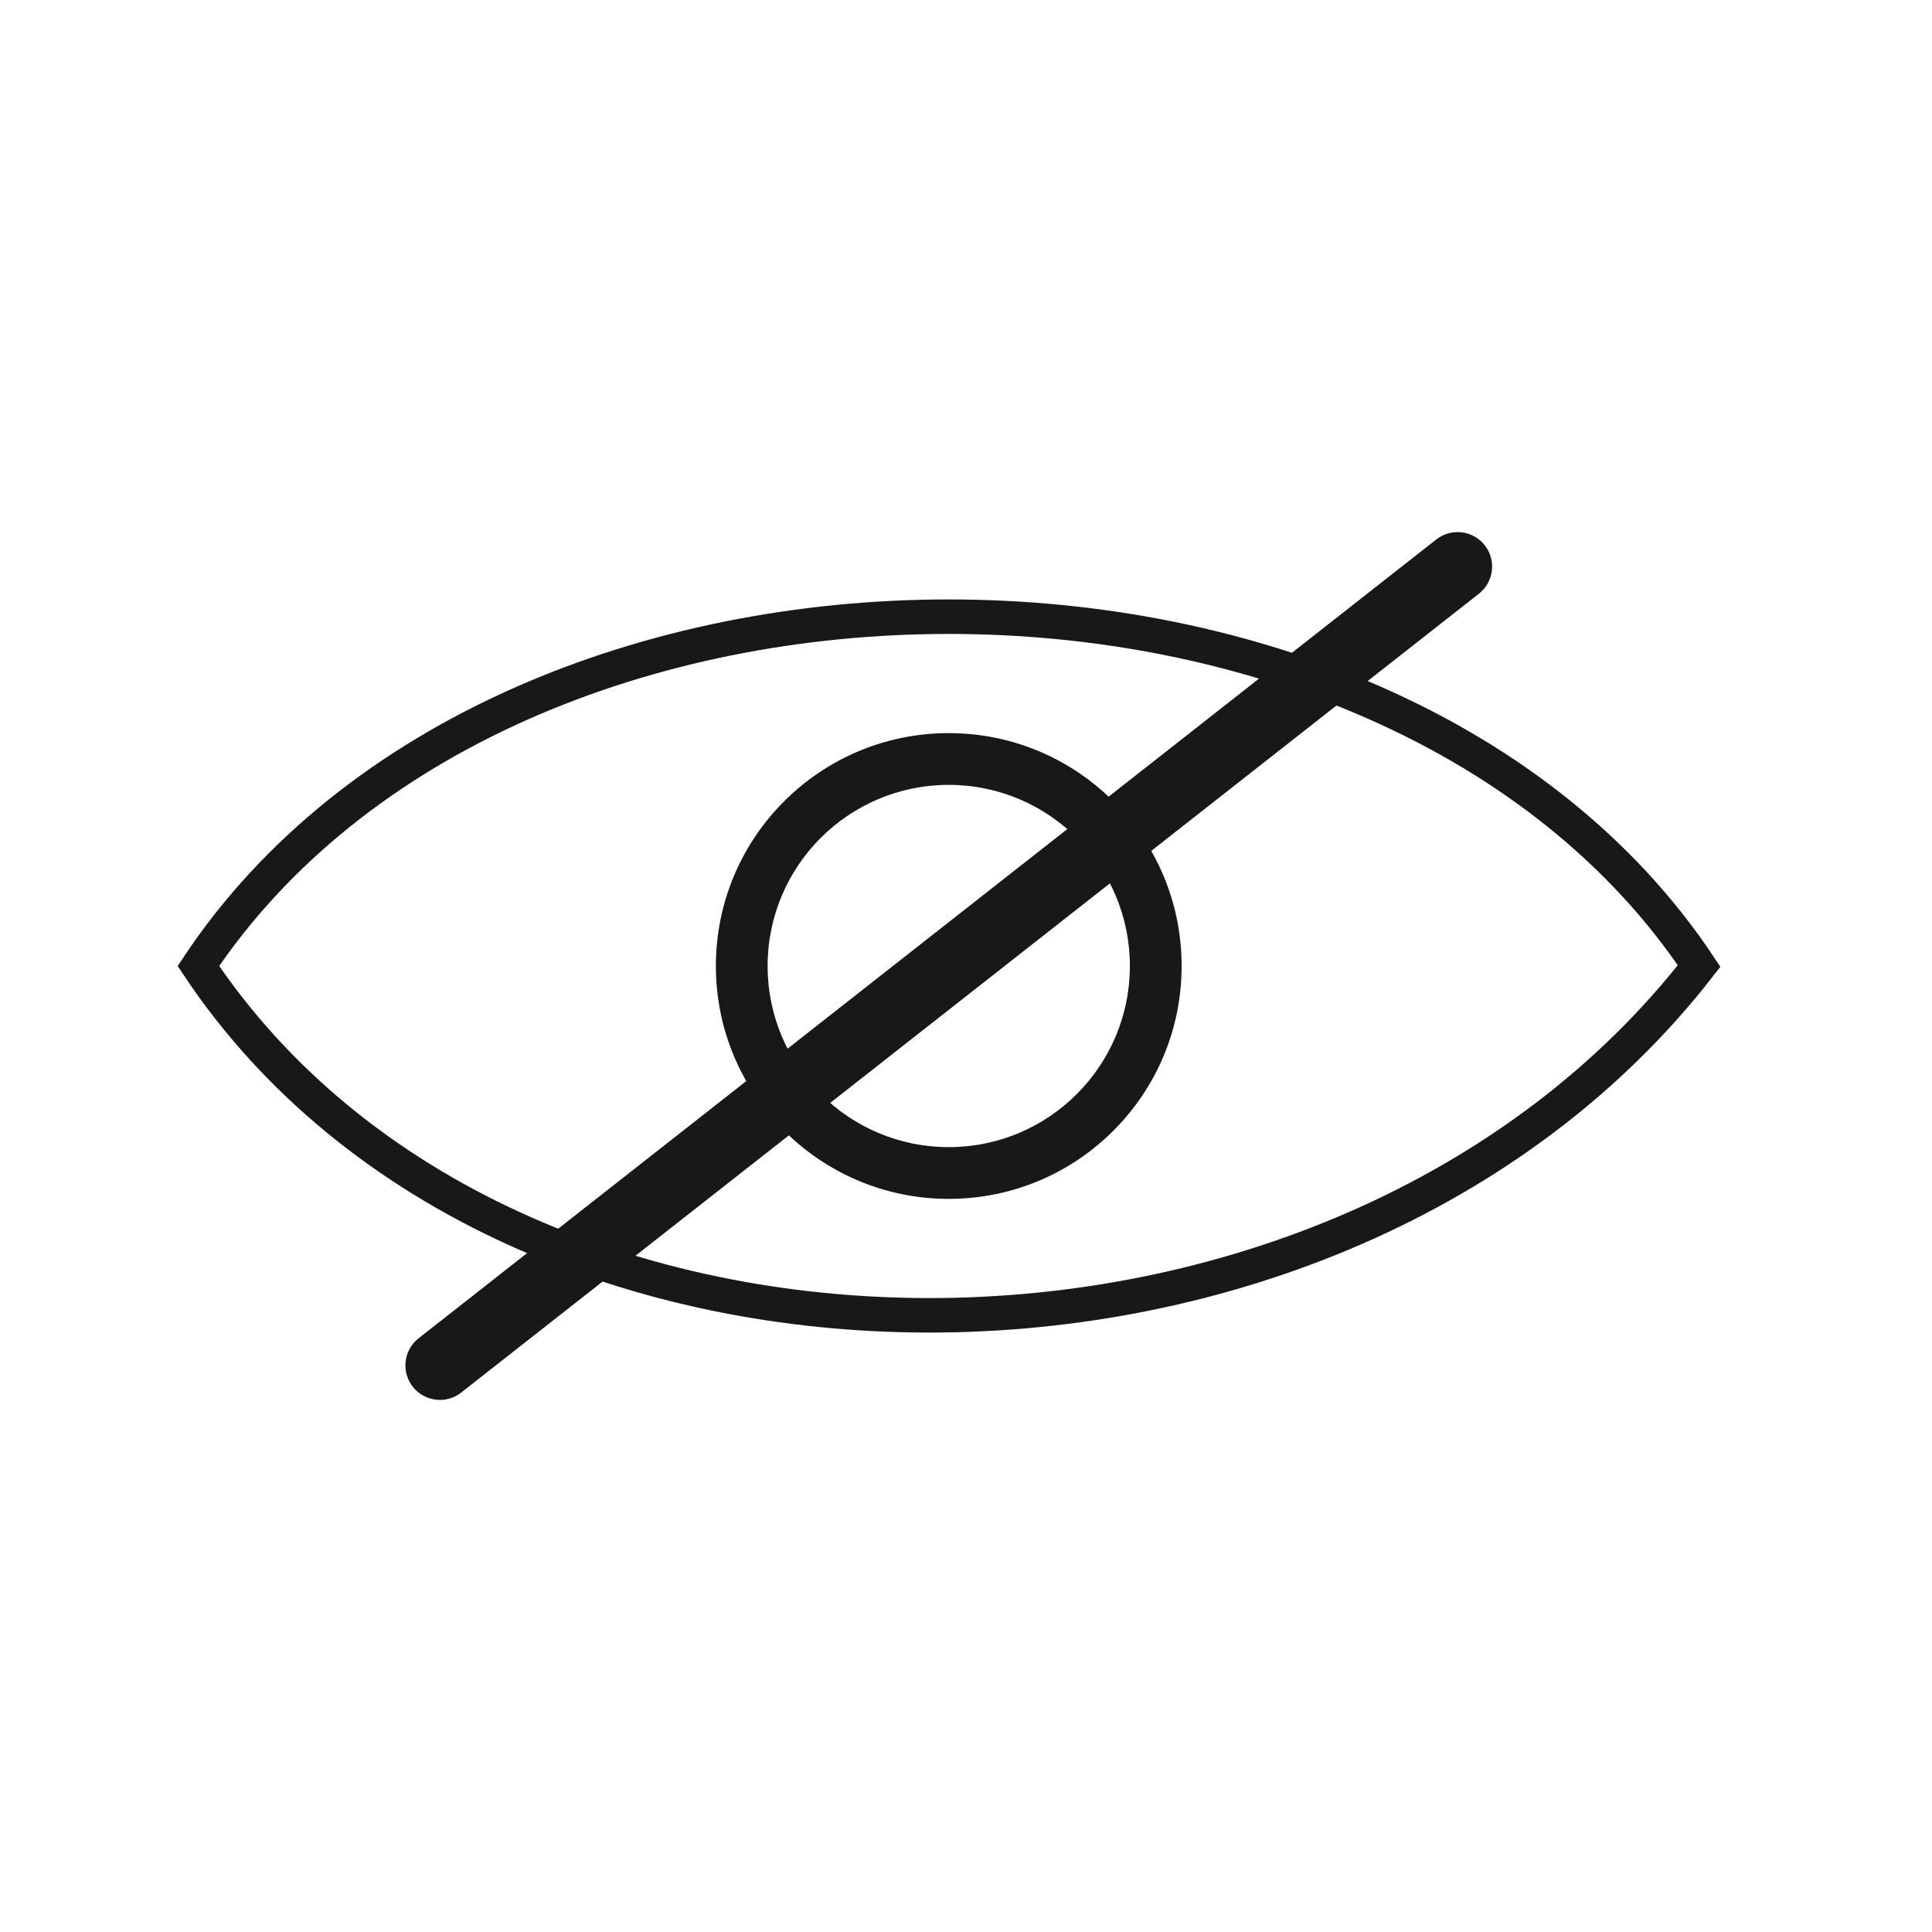 <svg width="56" height="56" viewBox="0 0 56 56" fill="none" xmlns="http://www.w3.org/2000/svg">
<path d="M5.75 28C14.75 41.5 38.75 41.5 49.25 28C40.25 14.5 14.75 14.5 5.75 28Z" stroke="#181818"/>
<path fill-rule="evenodd" clip-rule="evenodd" d="M27.5 34.75C31.228 34.75 34.25 31.728 34.25 28C34.25 24.272 31.228 21.25 27.5 21.25C23.772 21.25 20.75 24.272 20.75 28C20.75 31.728 23.772 34.75 27.5 34.75ZM27.5 33.25C30.399 33.25 32.75 30.899 32.75 28C32.75 25.101 30.399 22.75 27.5 22.75C24.601 22.75 22.25 25.101 22.25 28C22.25 30.899 24.601 33.25 27.5 33.25Z" fill="#181818"/>
<path d="M42.249 16.423L12.751 39.577" stroke="#181818" stroke-width="2" stroke-linecap="round"/>
</svg>
